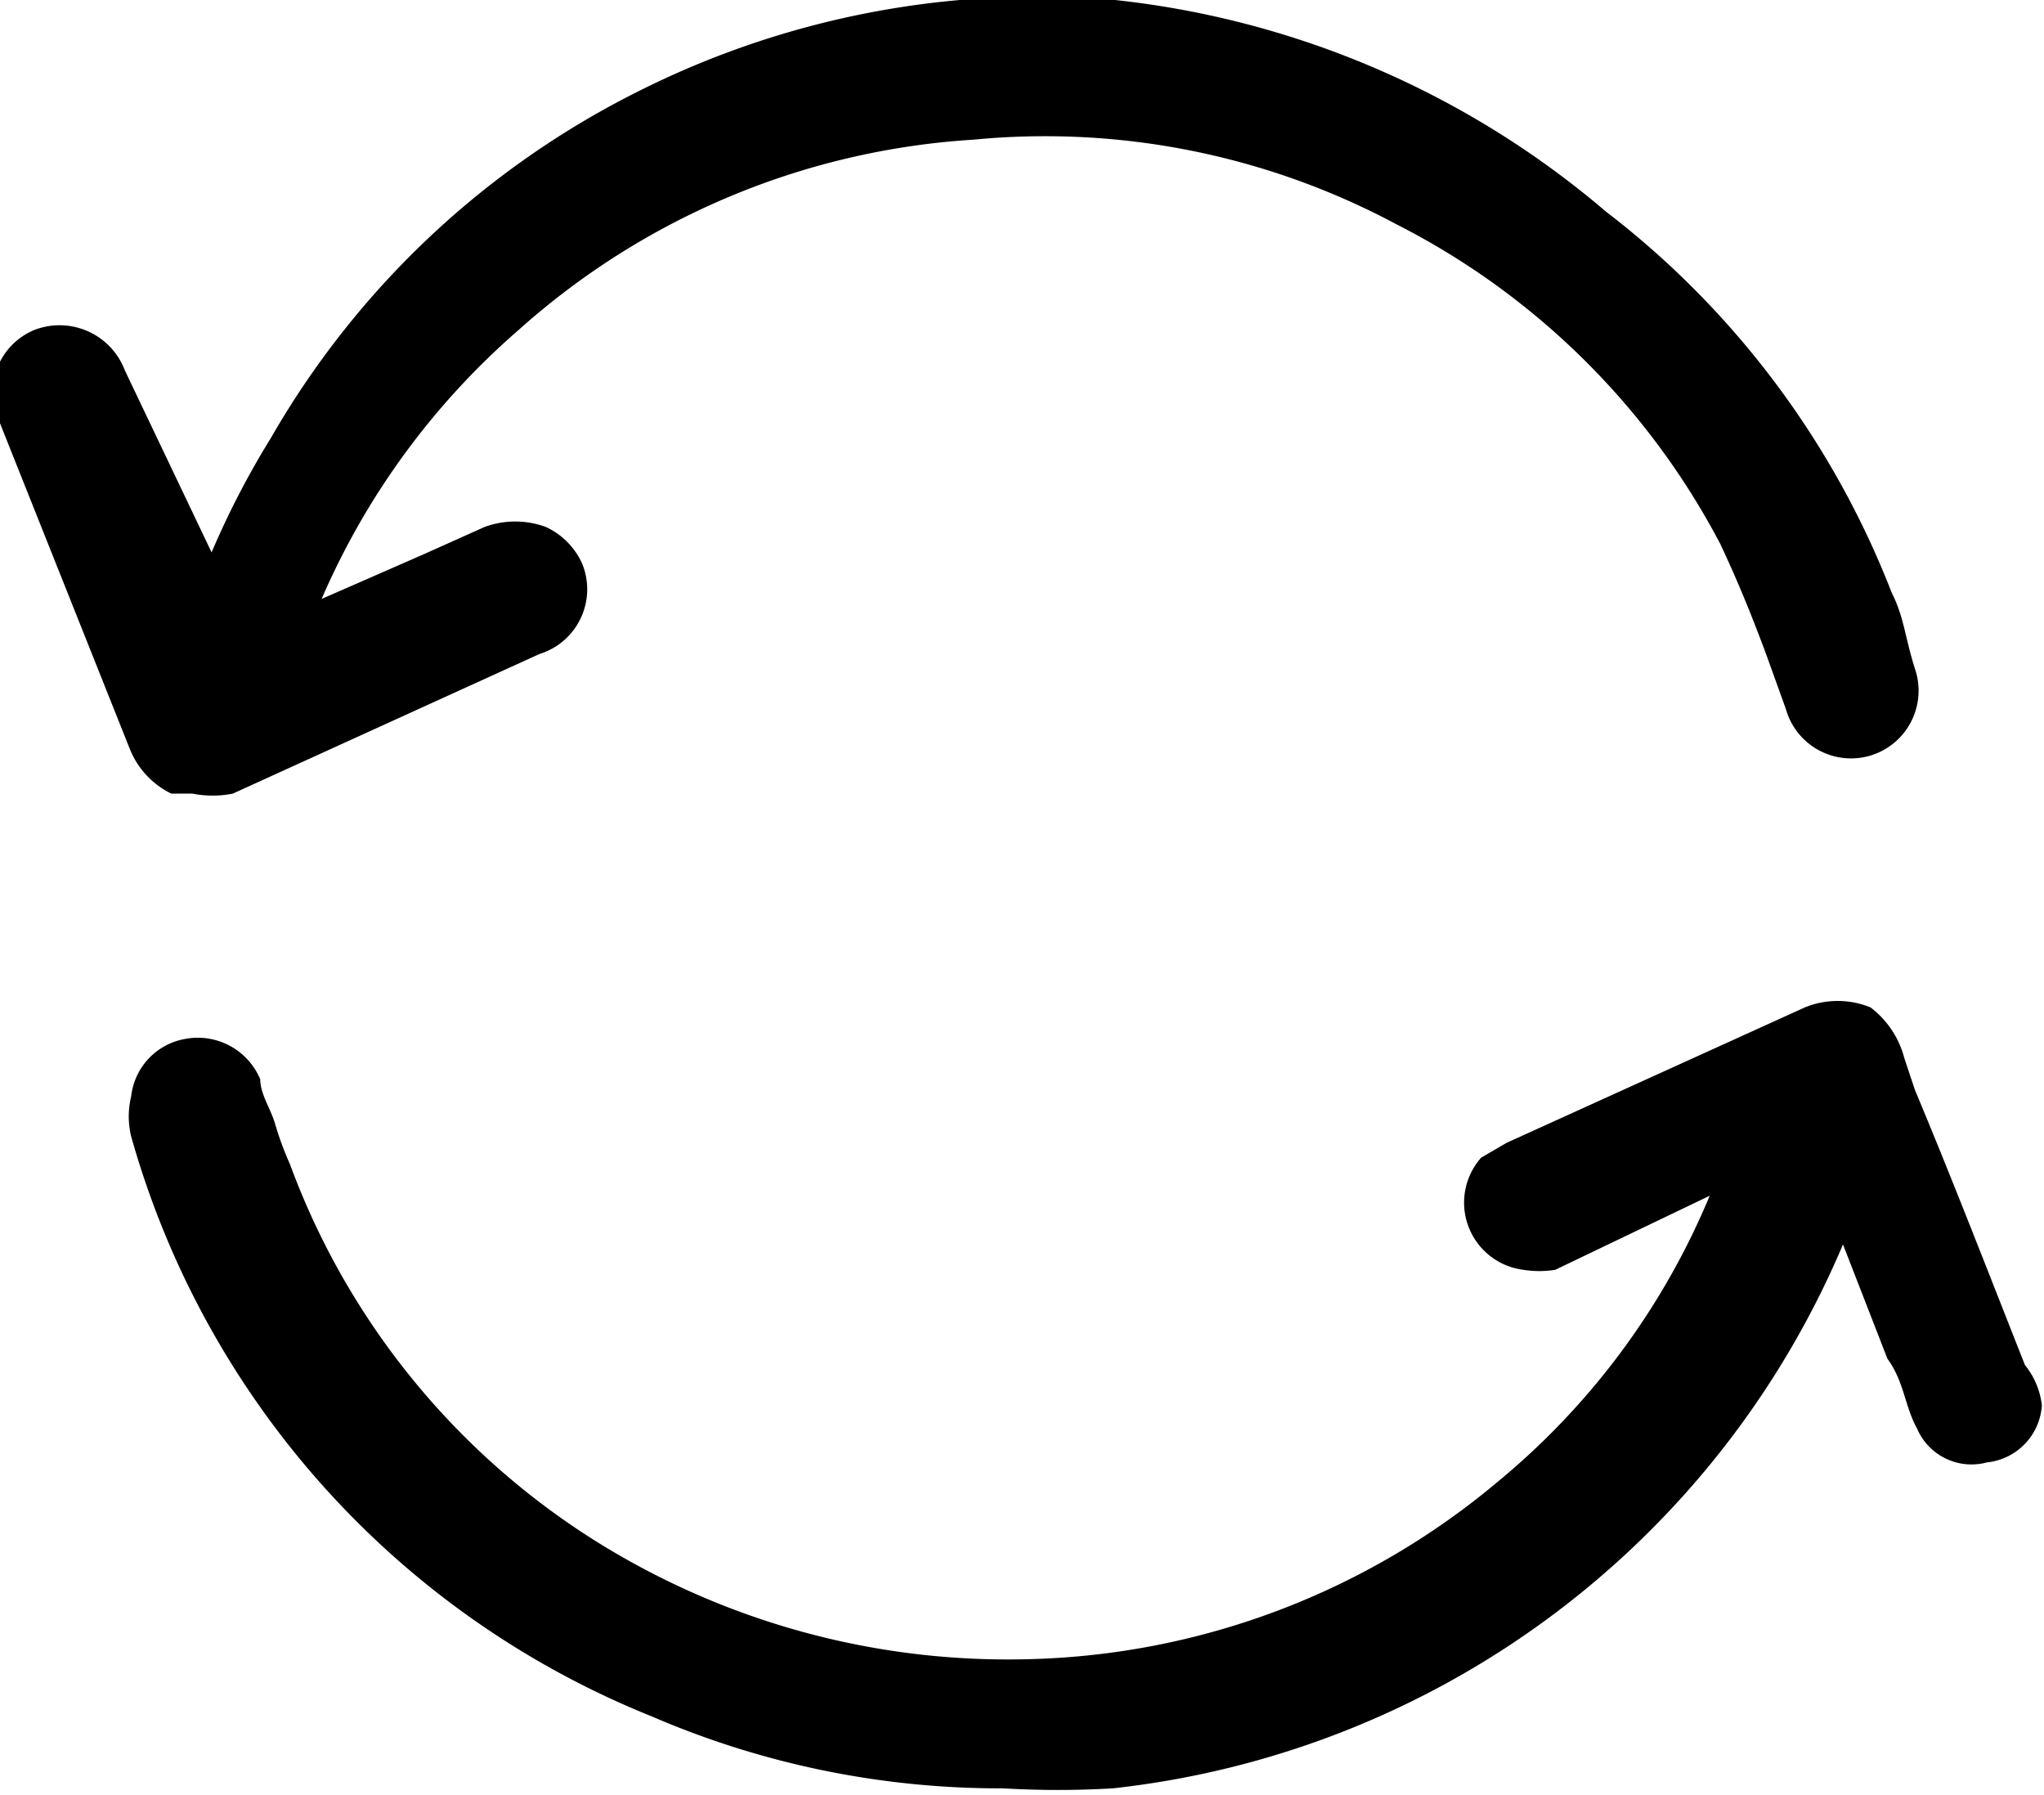 <svg xmlns="http://www.w3.org/2000/svg" viewBox="0 0 9.66 8.48">
  <g id="fb1b0109-9650-400f-88bf-0d333234c20d" data-name="Capa 2">
    <g id="aa6f3ae6-816d-4825-a112-b873f102725c" data-name="Capa 1">
      <g id="f1b93597-f4ea-4801-829f-da94920dfa2e" data-name="YEmD3G">
        <g>
          <path d="M9.65,6.64a.29.29,0,0,1-.26.27.28.28,0,0,1-.33-.16C9,6.64,9,6.53,8.92,6.42l-.21-.54A4.25,4.25,0,0,1,5.26,8.45a4.41,4.41,0,0,1-.52,0,4.15,4.15,0,0,1-1.66-.34A4.17,4.17,0,0,1,.62,5.37a.4.4,0,0,1,0-.19.31.31,0,0,1,.25-.27.32.32,0,0,1,.36.19c0,.07.05.14.07.21a1.46,1.46,0,0,0,.07.19A3.55,3.55,0,0,0,3,7.39a3.67,3.67,0,0,0,1.85.45A3.58,3.58,0,0,0,7.08,7a3.48,3.48,0,0,0,1-1.35L7.35,6A.48.48,0,0,1,7.2,6,.32.32,0,0,1,7,5.47l.12-.07,1.41-.64a.41.41,0,0,1,.31,0A.44.44,0,0,1,9,5l.05.15c.18.43.35.87.52,1.3A.37.37,0,0,1,9.65,6.64Z"/>
          <path d="M9.05,3.16a.32.32,0,0,1-.21.41.32.32,0,0,1-.4-.22L8.35,3.1c-.07-.19-.14-.36-.22-.53A3.54,3.54,0,0,0,6.6,1.06a3.52,3.52,0,0,0-2-.4,3.55,3.55,0,0,0-2.15.9,3.54,3.54,0,0,0-.93,1.27L2,2.62l.29-.13a.42.42,0,0,1,.29,0,.35.35,0,0,1,.17.17.32.32,0,0,1-.2.43l-1.45.66a.49.49,0,0,1-.19,0l-.1,0a.4.4,0,0,1-.2-.22L0,2a.32.32,0,0,1,.16-.44.33.33,0,0,1,.43.19L1,2.61a4,4,0,0,1,.28-.54A4.13,4.13,0,0,1,3,.44,4.2,4.2,0,0,1,5.27,0,4.28,4.28,0,0,1,7.59,1,4.17,4.17,0,0,1,8.94,2.8C9,2.92,9,3,9.05,3.16Z"/>
        </g>
      </g>
    </g>
  </g>
</svg>
